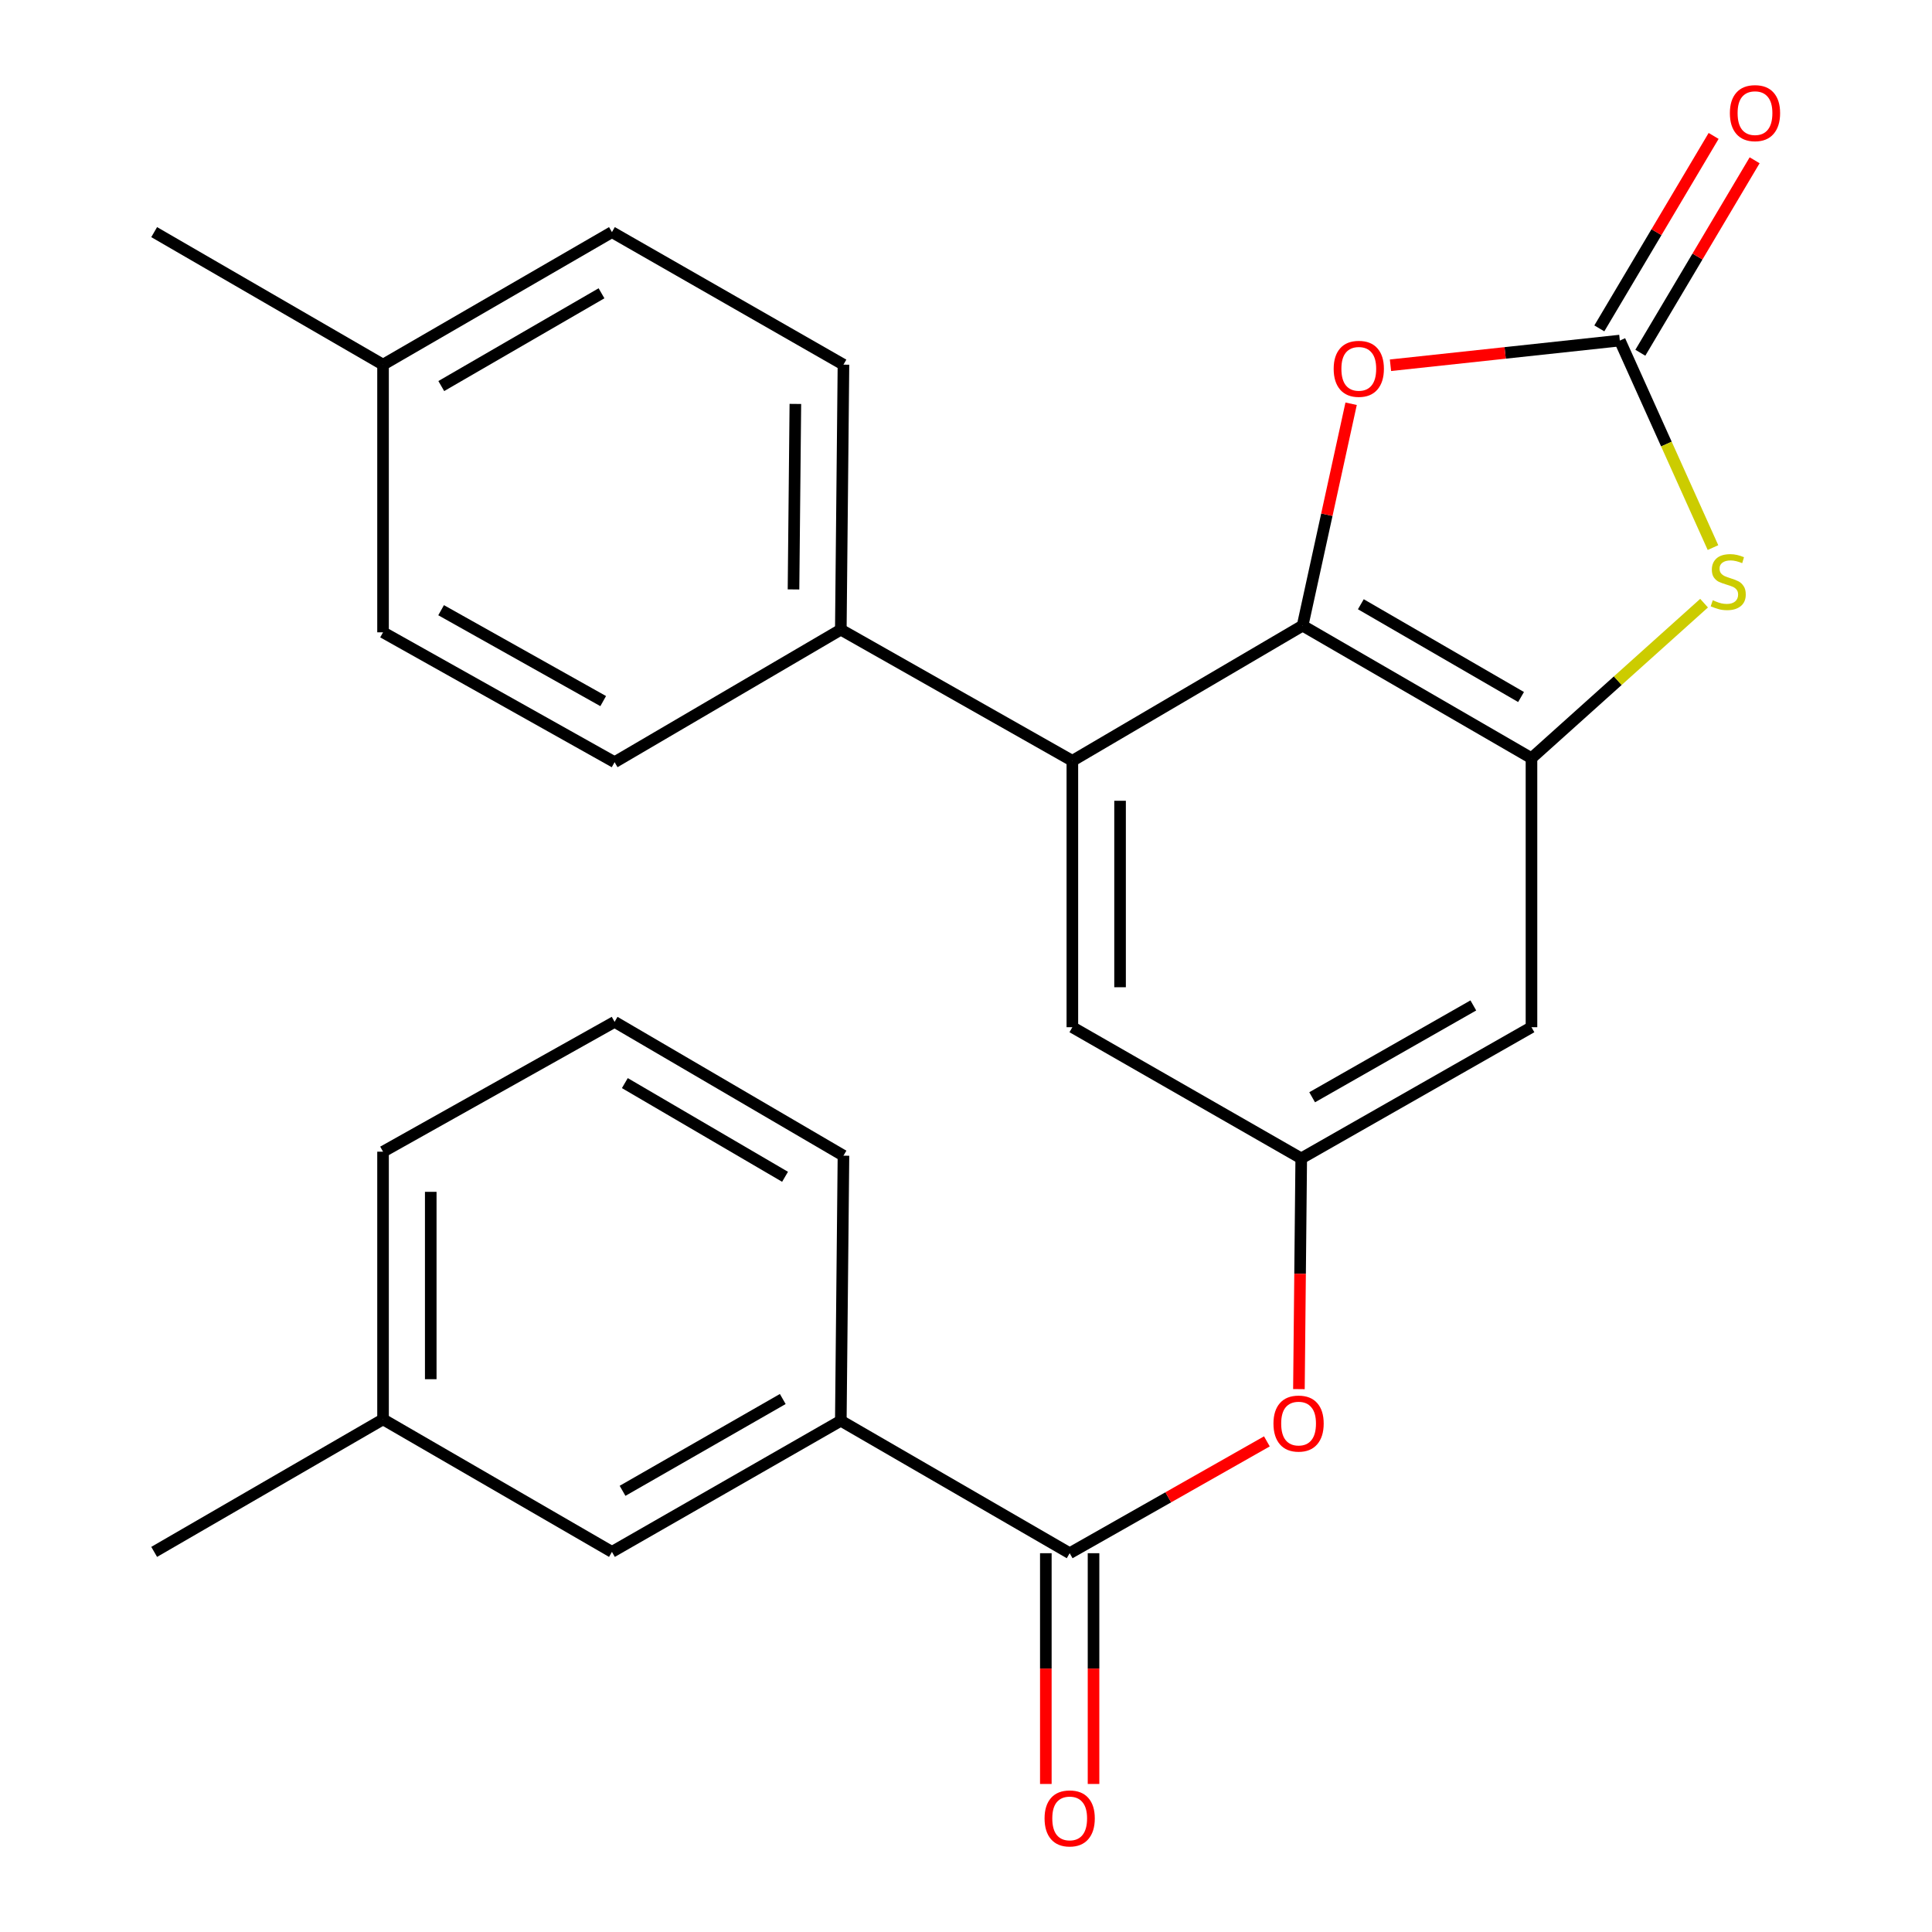 <?xml version='1.0' encoding='iso-8859-1'?>
<svg version='1.1' baseProfile='full'
              xmlns='http://www.w3.org/2000/svg'
                      xmlns:rdkit='http://www.rdkit.org/xml'
                      xmlns:xlink='http://www.w3.org/1999/xlink'
                  xml:space='preserve'
width='1000px' height='1000px' viewBox='0 0 1000 1000'>
<!-- END OF HEADER -->
<rect style='opacity:1.0;fill:#FFFFFF;stroke:none' width='1000' height='1000' x='0' y='0'> </rect>
<path class='bond-0' d='M 674.227,323.834 L 792.69,392.434' style='fill:none;fill-rule:evenodd;stroke:#000000;stroke-width:6px;stroke-linecap:butt;stroke-linejoin:miter;stroke-opacity:1' />
<path class='bond-0' d='M 704.37,312.757 L 787.294,360.777' style='fill:none;fill-rule:evenodd;stroke:#000000;stroke-width:6px;stroke-linecap:butt;stroke-linejoin:miter;stroke-opacity:1' />
<path class='bond-3' d='M 674.227,323.834 L 686.782,266.408' style='fill:none;fill-rule:evenodd;stroke:#000000;stroke-width:6px;stroke-linecap:butt;stroke-linejoin:miter;stroke-opacity:1' />
<path class='bond-3' d='M 686.782,266.408 L 699.337,208.981' style='fill:none;fill-rule:evenodd;stroke:#FF0000;stroke-width:6px;stroke-linecap:butt;stroke-linejoin:miter;stroke-opacity:1' />
<path class='bond-4' d='M 674.227,323.834 L 555.051,393.792' style='fill:none;fill-rule:evenodd;stroke:#000000;stroke-width:6px;stroke-linecap:butt;stroke-linejoin:miter;stroke-opacity:1' />
<path class='bond-2' d='M 792.69,392.434 L 837.358,352.315' style='fill:none;fill-rule:evenodd;stroke:#000000;stroke-width:6px;stroke-linecap:butt;stroke-linejoin:miter;stroke-opacity:1' />
<path class='bond-2' d='M 837.358,352.315 L 882.025,312.196' style='fill:none;fill-rule:evenodd;stroke:#CCCC00;stroke-width:6px;stroke-linecap:butt;stroke-linejoin:miter;stroke-opacity:1' />
<path class='bond-6' d='M 792.69,392.434 L 792.69,531.679' style='fill:none;fill-rule:evenodd;stroke:#000000;stroke-width:6px;stroke-linecap:butt;stroke-linejoin:miter;stroke-opacity:1' />
<path class='bond-1' d='M 838.423,176.277 L 779.064,182.665' style='fill:none;fill-rule:evenodd;stroke:#000000;stroke-width:6px;stroke-linecap:butt;stroke-linejoin:miter;stroke-opacity:1' />
<path class='bond-1' d='M 779.064,182.665 L 719.705,189.053' style='fill:none;fill-rule:evenodd;stroke:#FF0000;stroke-width:6px;stroke-linecap:butt;stroke-linejoin:miter;stroke-opacity:1' />
<path class='bond-12' d='M 849.038,182.581 L 878.618,132.771' style='fill:none;fill-rule:evenodd;stroke:#000000;stroke-width:6px;stroke-linecap:butt;stroke-linejoin:miter;stroke-opacity:1' />
<path class='bond-12' d='M 878.618,132.771 L 908.197,82.961' style='fill:none;fill-rule:evenodd;stroke:#FF0000;stroke-width:6px;stroke-linecap:butt;stroke-linejoin:miter;stroke-opacity:1' />
<path class='bond-12' d='M 827.808,169.973 L 857.388,120.164' style='fill:none;fill-rule:evenodd;stroke:#000000;stroke-width:6px;stroke-linecap:butt;stroke-linejoin:miter;stroke-opacity:1' />
<path class='bond-12' d='M 857.388,120.164 L 886.967,70.354' style='fill:none;fill-rule:evenodd;stroke:#FF0000;stroke-width:6px;stroke-linecap:butt;stroke-linejoin:miter;stroke-opacity:1' />
<path class='bond-26' d='M 838.423,176.277 L 862.53,229.853' style='fill:none;fill-rule:evenodd;stroke:#000000;stroke-width:6px;stroke-linecap:butt;stroke-linejoin:miter;stroke-opacity:1' />
<path class='bond-26' d='M 862.53,229.853 L 886.636,283.429' style='fill:none;fill-rule:evenodd;stroke:#CCCC00;stroke-width:6px;stroke-linecap:butt;stroke-linejoin:miter;stroke-opacity:1' />
<path class='bond-10' d='M 555.051,393.792 L 555.051,531.679' style='fill:none;fill-rule:evenodd;stroke:#000000;stroke-width:6px;stroke-linecap:butt;stroke-linejoin:miter;stroke-opacity:1' />
<path class='bond-10' d='M 579.742,414.475 L 579.742,510.996' style='fill:none;fill-rule:evenodd;stroke:#000000;stroke-width:6px;stroke-linecap:butt;stroke-linejoin:miter;stroke-opacity:1' />
<path class='bond-11' d='M 555.051,393.792 L 435.203,325.905' style='fill:none;fill-rule:evenodd;stroke:#000000;stroke-width:6px;stroke-linecap:butt;stroke-linejoin:miter;stroke-opacity:1' />
<path class='bond-5' d='M 553.665,803.941 L 604.701,774.998' style='fill:none;fill-rule:evenodd;stroke:#000000;stroke-width:6px;stroke-linecap:butt;stroke-linejoin:miter;stroke-opacity:1' />
<path class='bond-5' d='M 604.701,774.998 L 655.737,746.056' style='fill:none;fill-rule:evenodd;stroke:#FF0000;stroke-width:6px;stroke-linecap:butt;stroke-linejoin:miter;stroke-opacity:1' />
<path class='bond-9' d='M 553.665,803.941 L 435.203,735.368' style='fill:none;fill-rule:evenodd;stroke:#000000;stroke-width:6px;stroke-linecap:butt;stroke-linejoin:miter;stroke-opacity:1' />
<path class='bond-13' d='M 541.32,803.941 L 541.32,863.659' style='fill:none;fill-rule:evenodd;stroke:#000000;stroke-width:6px;stroke-linecap:butt;stroke-linejoin:miter;stroke-opacity:1' />
<path class='bond-13' d='M 541.32,863.659 L 541.32,923.378' style='fill:none;fill-rule:evenodd;stroke:#FF0000;stroke-width:6px;stroke-linecap:butt;stroke-linejoin:miter;stroke-opacity:1' />
<path class='bond-13' d='M 566.011,803.941 L 566.011,863.659' style='fill:none;fill-rule:evenodd;stroke:#000000;stroke-width:6px;stroke-linecap:butt;stroke-linejoin:miter;stroke-opacity:1' />
<path class='bond-13' d='M 566.011,863.659 L 566.011,923.378' style='fill:none;fill-rule:evenodd;stroke:#FF0000;stroke-width:6px;stroke-linecap:butt;stroke-linejoin:miter;stroke-opacity:1' />
<path class='bond-27' d='M 792.69,531.679 L 673.514,599.58' style='fill:none;fill-rule:evenodd;stroke:#000000;stroke-width:6px;stroke-linecap:butt;stroke-linejoin:miter;stroke-opacity:1' />
<path class='bond-27' d='M 762.59,520.411 L 679.167,567.941' style='fill:none;fill-rule:evenodd;stroke:#000000;stroke-width:6px;stroke-linecap:butt;stroke-linejoin:miter;stroke-opacity:1' />
<path class='bond-7' d='M 673.514,599.58 L 555.051,531.679' style='fill:none;fill-rule:evenodd;stroke:#000000;stroke-width:6px;stroke-linecap:butt;stroke-linejoin:miter;stroke-opacity:1' />
<path class='bond-8' d='M 673.514,599.58 L 672.917,659.292' style='fill:none;fill-rule:evenodd;stroke:#000000;stroke-width:6px;stroke-linecap:butt;stroke-linejoin:miter;stroke-opacity:1' />
<path class='bond-8' d='M 672.917,659.292 L 672.319,719.004' style='fill:none;fill-rule:evenodd;stroke:#FF0000;stroke-width:6px;stroke-linecap:butt;stroke-linejoin:miter;stroke-opacity:1' />
<path class='bond-14' d='M 435.203,735.368 L 316.74,803.255' style='fill:none;fill-rule:evenodd;stroke:#000000;stroke-width:6px;stroke-linecap:butt;stroke-linejoin:miter;stroke-opacity:1' />
<path class='bond-14' d='M 405.156,724.128 L 322.232,771.649' style='fill:none;fill-rule:evenodd;stroke:#000000;stroke-width:6px;stroke-linecap:butt;stroke-linejoin:miter;stroke-opacity:1' />
<path class='bond-21' d='M 435.203,735.368 L 436.574,598.181' style='fill:none;fill-rule:evenodd;stroke:#000000;stroke-width:6px;stroke-linecap:butt;stroke-linejoin:miter;stroke-opacity:1' />
<path class='bond-15' d='M 435.203,325.905 L 436.574,188.746' style='fill:none;fill-rule:evenodd;stroke:#000000;stroke-width:6px;stroke-linecap:butt;stroke-linejoin:miter;stroke-opacity:1' />
<path class='bond-15' d='M 410.718,305.085 L 411.679,209.073' style='fill:none;fill-rule:evenodd;stroke:#000000;stroke-width:6px;stroke-linecap:butt;stroke-linejoin:miter;stroke-opacity:1' />
<path class='bond-16' d='M 435.203,325.905 L 318.111,394.506' style='fill:none;fill-rule:evenodd;stroke:#000000;stroke-width:6px;stroke-linecap:butt;stroke-linejoin:miter;stroke-opacity:1' />
<path class='bond-17' d='M 316.74,803.255 L 198.263,734.654' style='fill:none;fill-rule:evenodd;stroke:#000000;stroke-width:6px;stroke-linecap:butt;stroke-linejoin:miter;stroke-opacity:1' />
<path class='bond-19' d='M 436.574,188.746 L 316.74,120.146' style='fill:none;fill-rule:evenodd;stroke:#000000;stroke-width:6px;stroke-linecap:butt;stroke-linejoin:miter;stroke-opacity:1' />
<path class='bond-18' d='M 318.111,394.506 L 198.263,327.291' style='fill:none;fill-rule:evenodd;stroke:#000000;stroke-width:6px;stroke-linecap:butt;stroke-linejoin:miter;stroke-opacity:1' />
<path class='bond-18' d='M 312.212,362.888 L 228.318,315.838' style='fill:none;fill-rule:evenodd;stroke:#000000;stroke-width:6px;stroke-linecap:butt;stroke-linejoin:miter;stroke-opacity:1' />
<path class='bond-24' d='M 198.263,734.654 L 79.8,803.255' style='fill:none;fill-rule:evenodd;stroke:#000000;stroke-width:6px;stroke-linecap:butt;stroke-linejoin:miter;stroke-opacity:1' />
<path class='bond-29' d='M 198.263,734.654 L 198.263,596.109' style='fill:none;fill-rule:evenodd;stroke:#000000;stroke-width:6px;stroke-linecap:butt;stroke-linejoin:miter;stroke-opacity:1' />
<path class='bond-29' d='M 222.954,713.873 L 222.954,616.891' style='fill:none;fill-rule:evenodd;stroke:#000000;stroke-width:6px;stroke-linecap:butt;stroke-linejoin:miter;stroke-opacity:1' />
<path class='bond-20' d='M 198.263,327.291 L 198.263,188.746' style='fill:none;fill-rule:evenodd;stroke:#000000;stroke-width:6px;stroke-linecap:butt;stroke-linejoin:miter;stroke-opacity:1' />
<path class='bond-28' d='M 316.74,120.146 L 198.263,188.746' style='fill:none;fill-rule:evenodd;stroke:#000000;stroke-width:6px;stroke-linecap:butt;stroke-linejoin:miter;stroke-opacity:1' />
<path class='bond-28' d='M 311.341,151.803 L 228.407,199.824' style='fill:none;fill-rule:evenodd;stroke:#000000;stroke-width:6px;stroke-linecap:butt;stroke-linejoin:miter;stroke-opacity:1' />
<path class='bond-25' d='M 198.263,188.746 L 79.8,120.146' style='fill:none;fill-rule:evenodd;stroke:#000000;stroke-width:6px;stroke-linecap:butt;stroke-linejoin:miter;stroke-opacity:1' />
<path class='bond-22' d='M 436.574,598.181 L 318.111,528.908' style='fill:none;fill-rule:evenodd;stroke:#000000;stroke-width:6px;stroke-linecap:butt;stroke-linejoin:miter;stroke-opacity:1' />
<path class='bond-22' d='M 406.341,609.104 L 323.417,560.614' style='fill:none;fill-rule:evenodd;stroke:#000000;stroke-width:6px;stroke-linecap:butt;stroke-linejoin:miter;stroke-opacity:1' />
<path class='bond-23' d='M 318.111,528.908 L 198.263,596.109' style='fill:none;fill-rule:evenodd;stroke:#000000;stroke-width:6px;stroke-linecap:butt;stroke-linejoin:miter;stroke-opacity:1' />
<path  class='atom-3' d='M 886.527 310.687
Q 886.847 310.807, 888.167 311.367
Q 889.487 311.927, 890.927 312.287
Q 892.407 312.607, 893.847 312.607
Q 896.527 312.607, 898.087 311.327
Q 899.647 310.007, 899.647 307.727
Q 899.647 306.167, 898.847 305.207
Q 898.087 304.247, 896.887 303.727
Q 895.687 303.207, 893.687 302.607
Q 891.167 301.847, 889.647 301.127
Q 888.167 300.407, 887.087 298.887
Q 886.047 297.367, 886.047 294.807
Q 886.047 291.247, 888.447 289.047
Q 890.887 286.847, 895.687 286.847
Q 898.967 286.847, 902.687 288.407
L 901.767 291.487
Q 898.367 290.087, 895.807 290.087
Q 893.047 290.087, 891.527 291.247
Q 890.007 292.367, 890.047 294.327
Q 890.047 295.847, 890.807 296.767
Q 891.607 297.687, 892.727 298.207
Q 893.887 298.727, 895.807 299.327
Q 898.367 300.127, 899.887 300.927
Q 901.407 301.727, 902.487 303.367
Q 903.607 304.967, 903.607 307.727
Q 903.607 311.647, 900.967 313.767
Q 898.367 315.847, 894.007 315.847
Q 891.487 315.847, 889.567 315.287
Q 887.687 314.767, 885.447 313.847
L 886.527 310.687
' fill='#CCCC00'/>
<path  class='atom-4' d='M 690.308 190.897
Q 690.308 184.097, 693.668 180.297
Q 697.028 176.497, 703.308 176.497
Q 709.588 176.497, 712.948 180.297
Q 716.308 184.097, 716.308 190.897
Q 716.308 197.777, 712.908 201.697
Q 709.508 205.577, 703.308 205.577
Q 697.068 205.577, 693.668 201.697
Q 690.308 197.817, 690.308 190.897
M 703.308 202.377
Q 707.628 202.377, 709.948 199.497
Q 712.308 196.577, 712.308 190.897
Q 712.308 185.337, 709.948 182.537
Q 707.628 179.697, 703.308 179.697
Q 698.988 179.697, 696.628 182.497
Q 694.308 185.297, 694.308 190.897
Q 694.308 196.617, 696.628 199.497
Q 698.988 202.377, 703.308 202.377
' fill='#FF0000'/>
<path  class='atom-9' d='M 659.142 736.833
Q 659.142 730.033, 662.502 726.233
Q 665.862 722.433, 672.142 722.433
Q 678.422 722.433, 681.782 726.233
Q 685.142 730.033, 685.142 736.833
Q 685.142 743.713, 681.742 747.633
Q 678.342 751.513, 672.142 751.513
Q 665.902 751.513, 662.502 747.633
Q 659.142 743.753, 659.142 736.833
M 672.142 748.313
Q 676.462 748.313, 678.782 745.433
Q 681.142 742.513, 681.142 736.833
Q 681.142 731.273, 678.782 728.473
Q 676.462 725.633, 672.142 725.633
Q 667.822 725.633, 665.462 728.433
Q 663.142 731.233, 663.142 736.833
Q 663.142 742.553, 665.462 745.433
Q 667.822 748.313, 672.142 748.313
' fill='#FF0000'/>
<path  class='atom-13' d='M 895.382 58.552
Q 895.382 51.752, 898.742 47.952
Q 902.102 44.152, 908.382 44.152
Q 914.662 44.152, 918.022 47.952
Q 921.382 51.752, 921.382 58.552
Q 921.382 65.432, 917.982 69.352
Q 914.582 73.232, 908.382 73.232
Q 902.142 73.232, 898.742 69.352
Q 895.382 65.472, 895.382 58.552
M 908.382 70.032
Q 912.702 70.032, 915.022 67.152
Q 917.382 64.232, 917.382 58.552
Q 917.382 52.992, 915.022 50.192
Q 912.702 47.352, 908.382 47.352
Q 904.062 47.352, 901.702 50.152
Q 899.382 52.952, 899.382 58.552
Q 899.382 64.272, 901.702 67.152
Q 904.062 70.032, 908.382 70.032
' fill='#FF0000'/>
<path  class='atom-14' d='M 540.665 941.208
Q 540.665 934.408, 544.025 930.608
Q 547.385 926.808, 553.665 926.808
Q 559.945 926.808, 563.305 930.608
Q 566.665 934.408, 566.665 941.208
Q 566.665 948.088, 563.265 952.008
Q 559.865 955.888, 553.665 955.888
Q 547.425 955.888, 544.025 952.008
Q 540.665 948.128, 540.665 941.208
M 553.665 952.688
Q 557.985 952.688, 560.305 949.808
Q 562.665 946.888, 562.665 941.208
Q 562.665 935.648, 560.305 932.848
Q 557.985 930.008, 553.665 930.008
Q 549.345 930.008, 546.985 932.808
Q 544.665 935.608, 544.665 941.208
Q 544.665 946.928, 546.985 949.808
Q 549.345 952.688, 553.665 952.688
' fill='#FF0000'/>
</svg>
